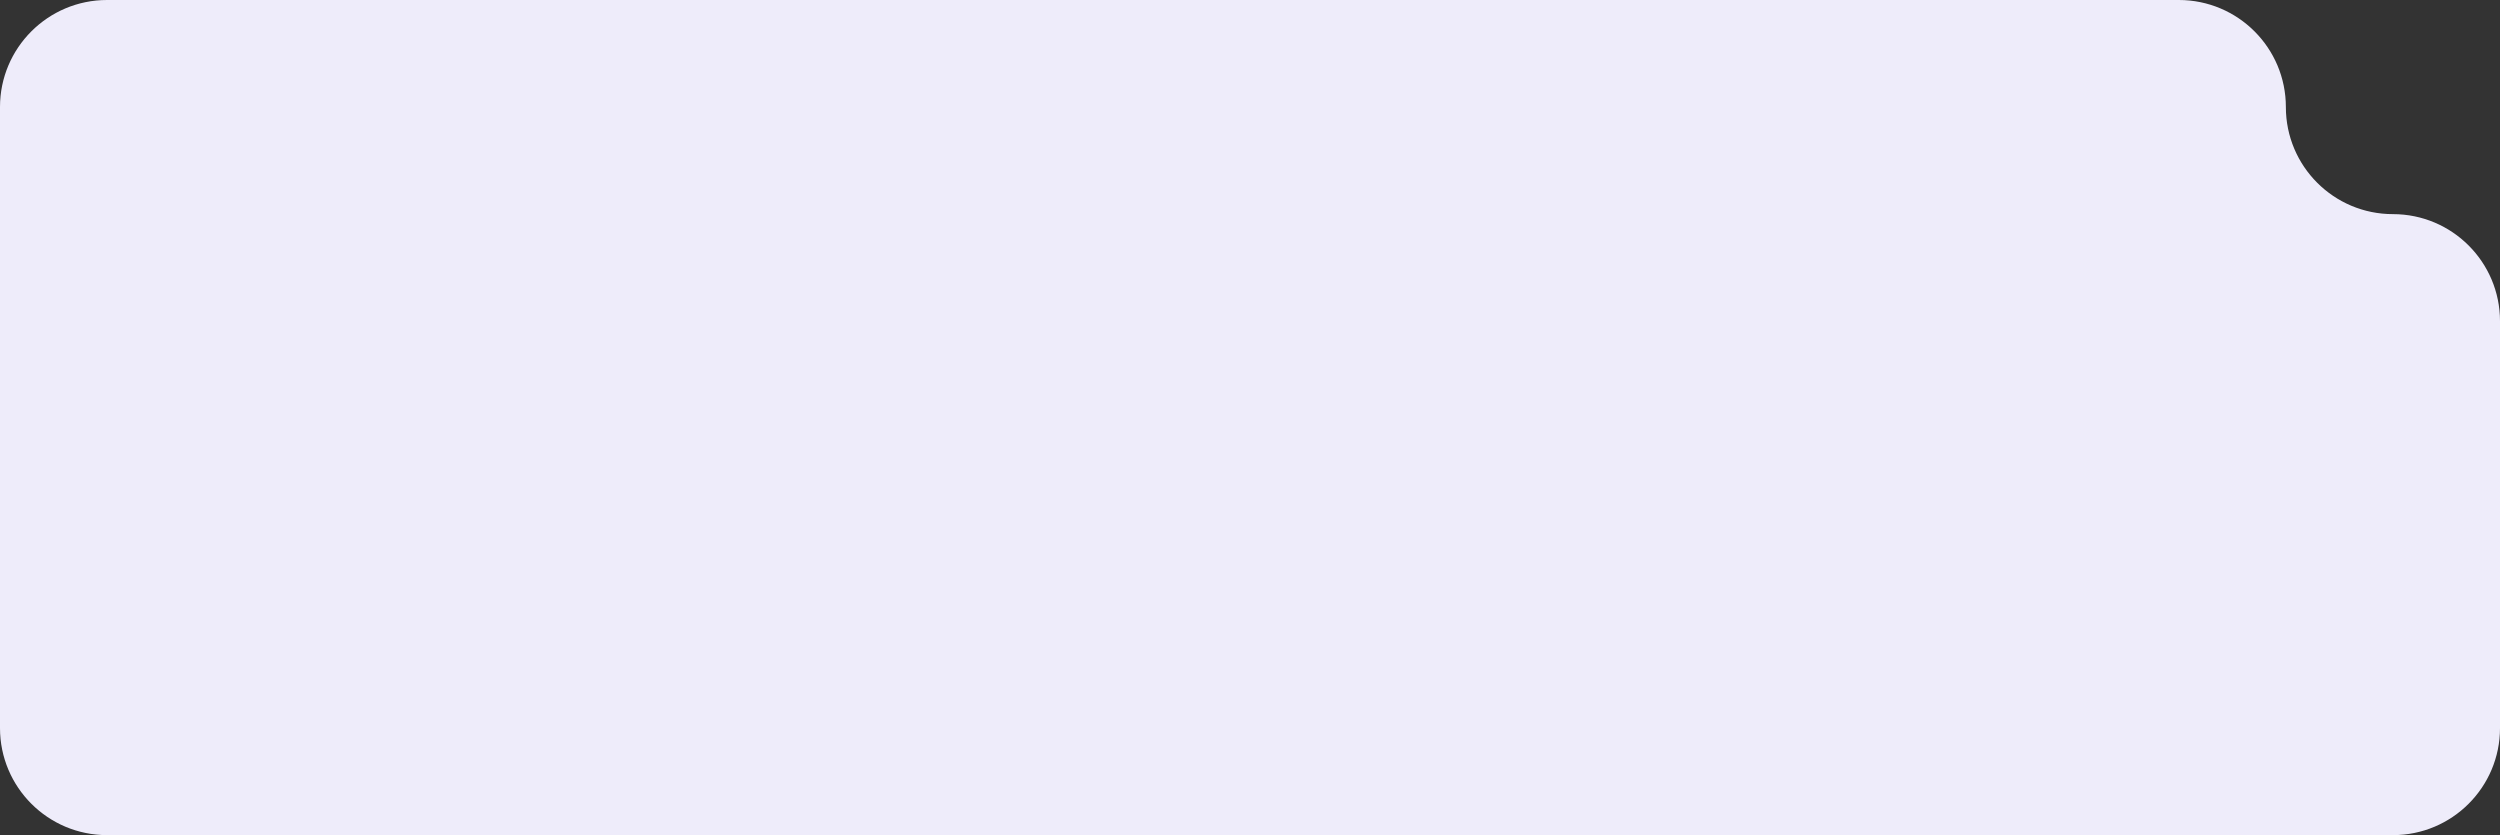 <?xml version="1.0" encoding="UTF-8"?> <svg xmlns="http://www.w3.org/2000/svg" width="467" height="156" viewBox="0 0 467 156" fill="none"><rect x="0" y="0" width="467" height="156" fill="#333333" stroke="none"/><path d="M427 20C427 31.046 435.954 40 447 40C458.046 40 467 48.954 467 60V136C467 147.046 458.046 156 447 156H20C8.954 156 6.12084e-07 147.046 0 136L0 20C0 8.954 8.954 0 20 0L407 0C418.046 0 427 8.954 427 20Z" fill="#EEECFA"></path></svg> 